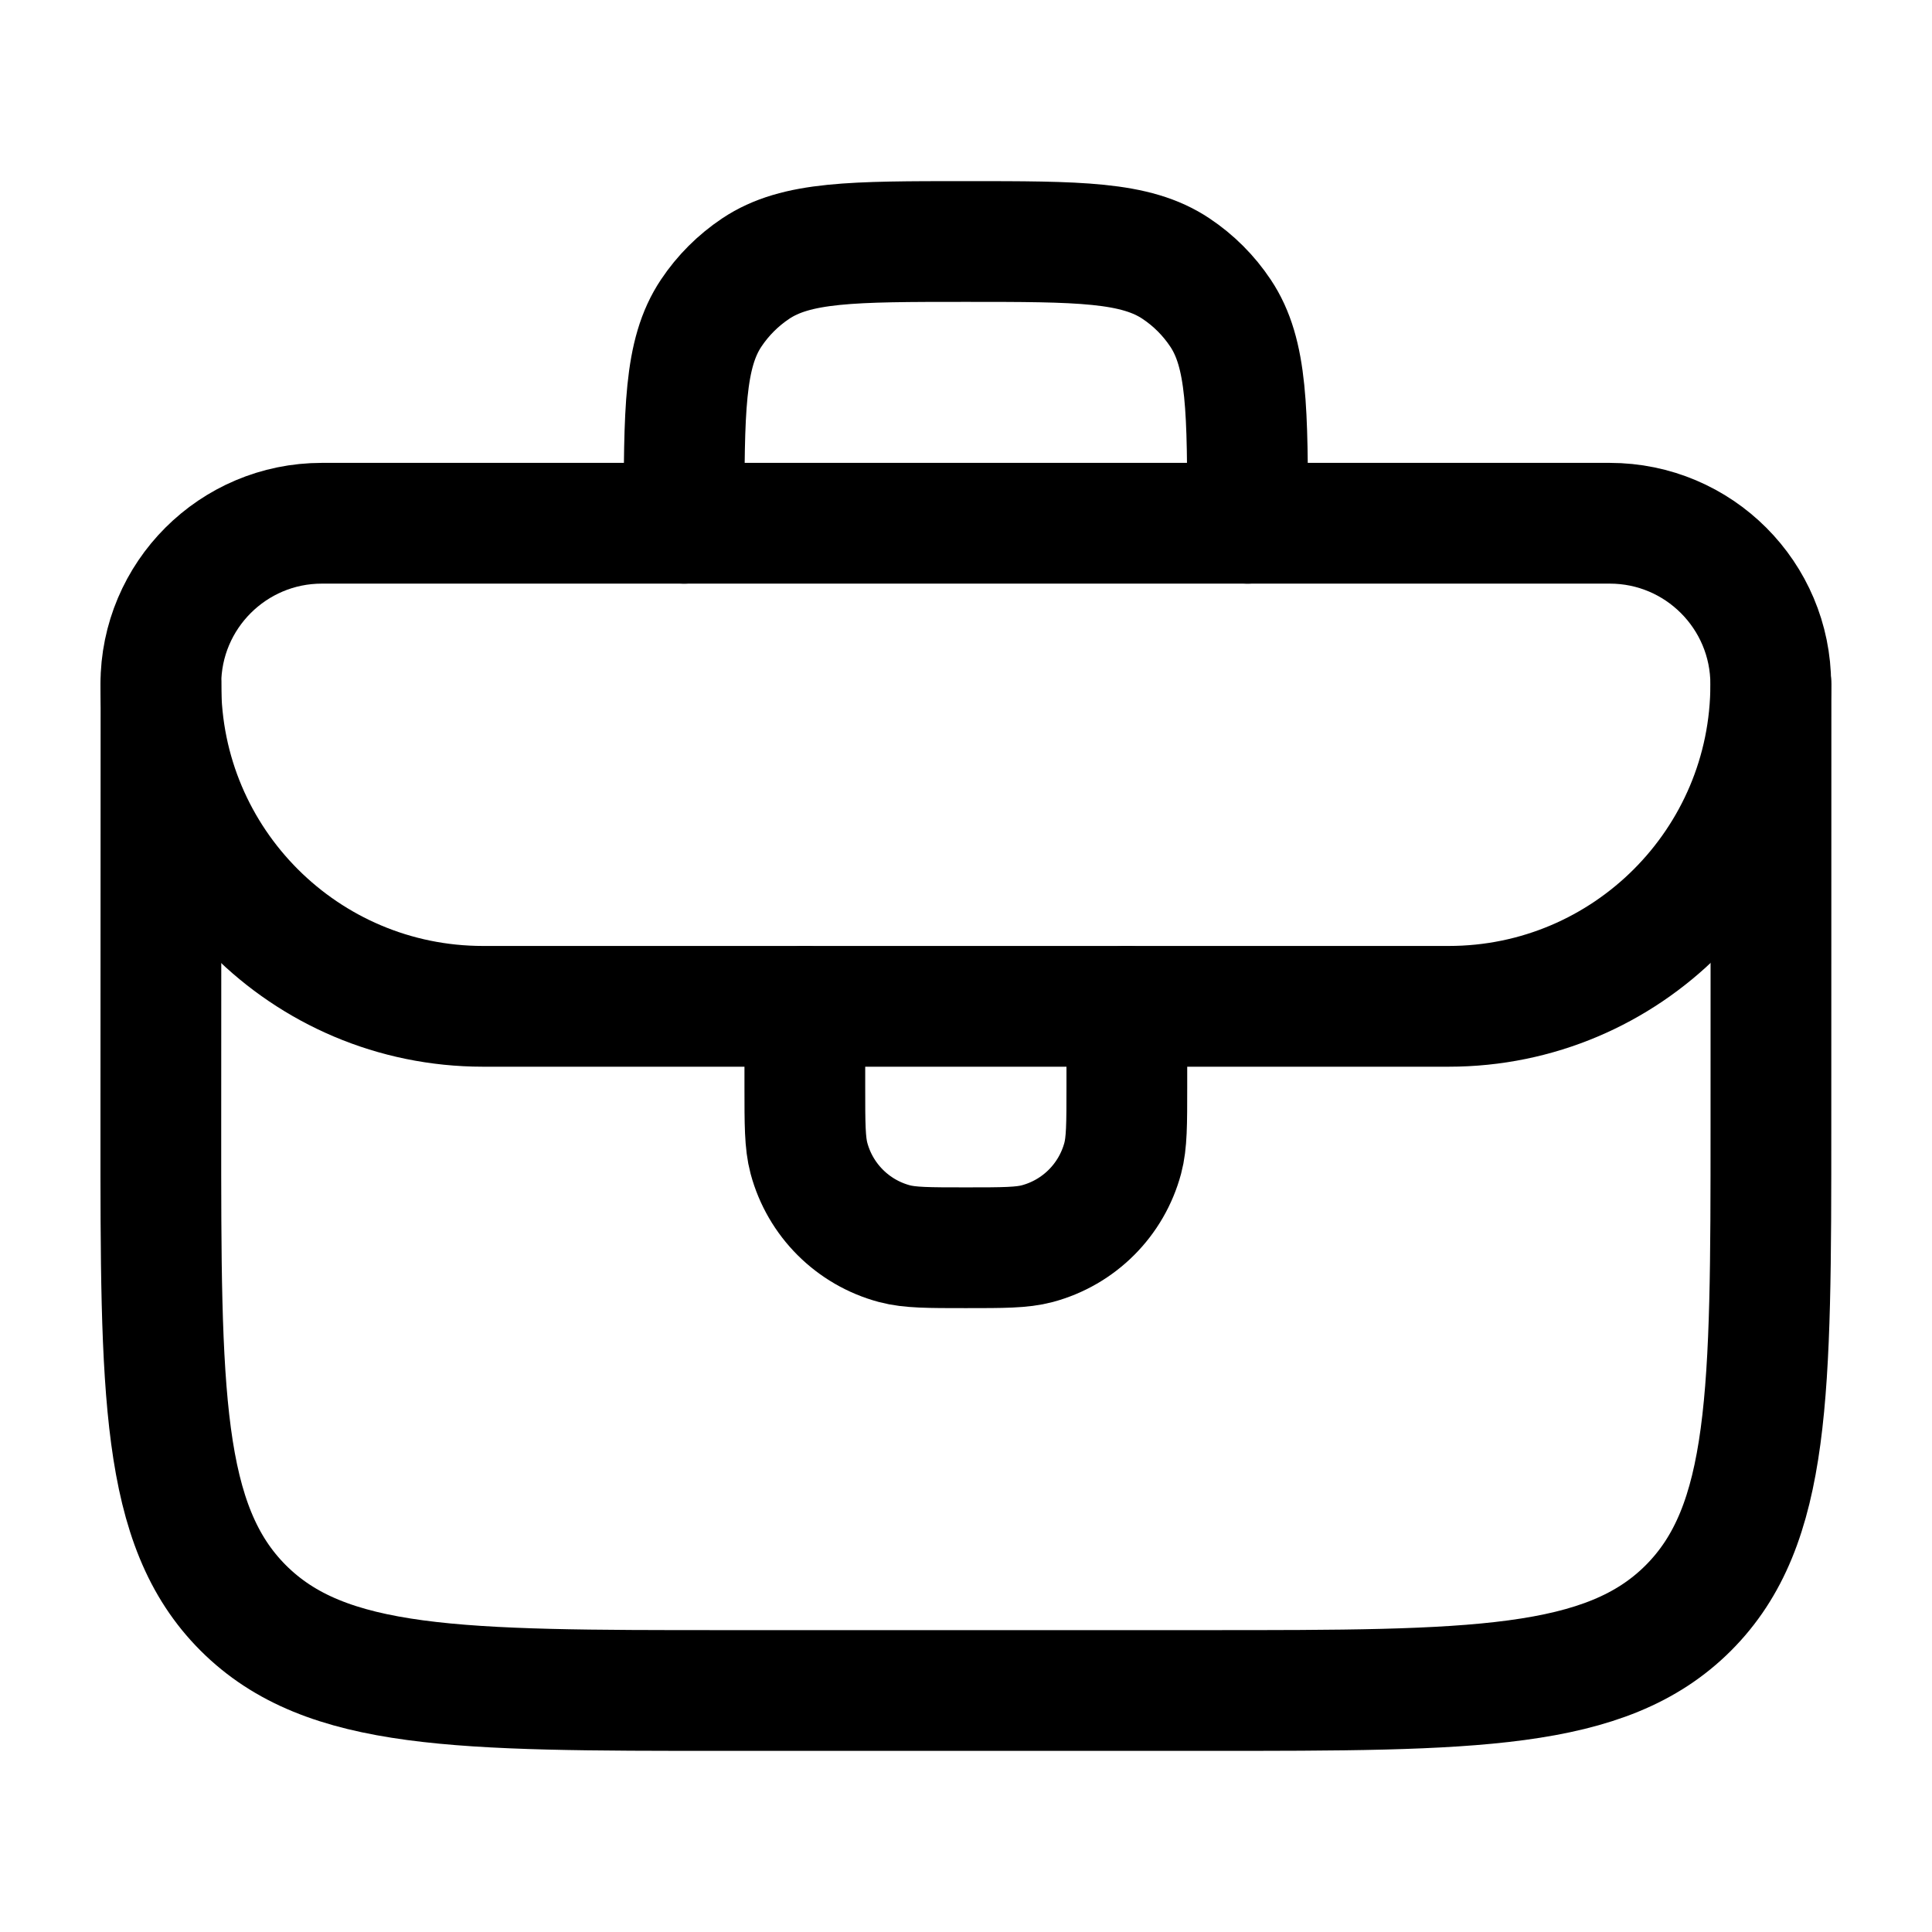 <svg width="24" height="24" viewBox="0 0 24 24" fill="none" xmlns="http://www.w3.org/2000/svg">
<path d="M2 8.5L1.998 13.997C1.997 17.298 1.996 18.948 3.021 19.974C4.047 21 5.697 21 8.998 21L14.999 21C18.298 21 19.948 21 20.973 19.975C21.998 18.95 21.999 17.3 21.999 14.001L22 8.5" stroke="black" stroke-width="1.5" stroke-linecap="round" stroke-linejoin="round"/>
<path d="M8.498 6.5C8.498 5.096 8.498 4.393 8.835 3.889C8.981 3.67 9.169 3.483 9.387 3.337C9.891 3 10.594 3 11.998 3C13.402 3 14.105 3 14.609 3.337C14.828 3.483 15.015 3.67 15.161 3.889C15.498 4.393 15.498 5.096 15.498 6.5" stroke="black" stroke-width="1.5" stroke-linecap="round" stroke-linejoin="round"/>
<path d="M19.997 6.5L3.998 6.5C2.894 6.5 1.998 7.396 1.998 8.5C1.998 10.709 3.789 12.5 5.998 12.501H17.997C20.206 12.501 21.997 10.709 21.997 8.5C21.997 7.396 21.102 6.5 19.997 6.5Z" stroke="black" stroke-width="1.5" stroke-linecap="round" stroke-linejoin="round"/>
<path d="M9.998 12.5V13.5C9.998 13.965 9.998 14.197 10.049 14.388C10.188 14.906 10.592 15.31 11.11 15.449C11.301 15.5 11.533 15.5 11.998 15.5C12.463 15.5 12.695 15.5 12.886 15.449C13.404 15.31 13.808 14.906 13.947 14.388C13.998 14.197 13.998 13.965 13.998 13.5V12.5" stroke="black" stroke-width="1.5" stroke-linecap="round" stroke-linejoin="round"/>
</svg>
